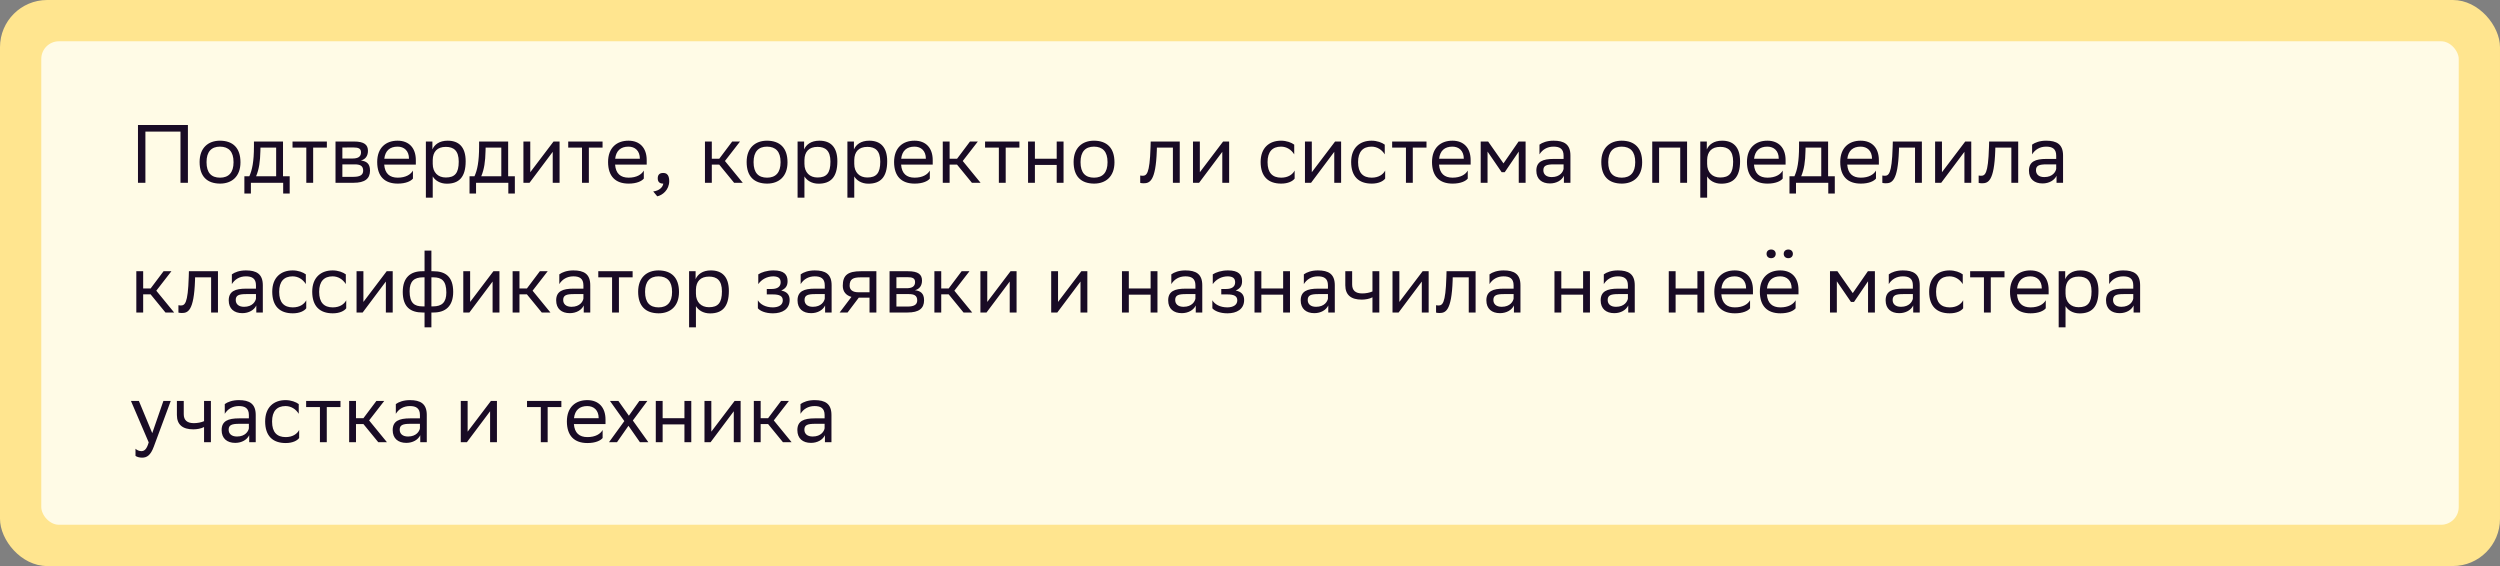 <?xml version="1.0" encoding="UTF-8"?> <svg xmlns="http://www.w3.org/2000/svg" width="424" height="96" viewBox="0 0 424 96" fill="none"><rect x="0" y="0" width="424" height="96" fill="#808080" stroke="none"/> <rect width="424" height="96" rx="8" fill="#FFE58F"></rect> <rect x="6.5" y="6.5" width="411" height="83" rx="3.5" fill="#FFFBE6"></rect> <path d="M30.61 31H31.87V21.2H23.4V31H24.66V22.32H30.61V31ZM33.854 27.472C33.854 29.922 35.114 31.126 37.326 31.14C39.3 31.14 40.784 29.95 40.784 27.528C40.784 25.092 39.51 23.874 37.312 23.86C35.338 23.86 33.854 25.05 33.854 27.472ZM35.03 27.472C35.03 25.75 35.842 24.868 37.312 24.868C38.782 24.882 39.608 25.708 39.608 27.486V27.528C39.608 29.25 38.796 30.132 37.326 30.132C35.842 30.132 35.03 29.306 35.03 27.514V27.472ZM41.446 29.894V32.82H42.552V31H48.026V32.82H49.132V29.894H47.998V24H43.07V24.798C43.07 27.43 42.762 28.858 42.286 29.894H41.446ZM44.162 25.61L44.176 25.036H46.836V29.894H43.434C43.938 28.704 44.12 27.402 44.162 25.61ZM51.95 31H53.112V25.036H55.436V24H49.612V25.036H51.95V31ZM56.903 31H59.969C61.873 31 62.755 30.314 62.755 28.928C62.755 27.696 62.097 27.332 61.201 27.22C61.957 27.038 62.405 26.464 62.405 25.582C62.405 24.574 61.803 24 60.025 24H56.903V31ZM58.065 29.992V27.878H60.165C61.047 27.878 61.593 28.102 61.593 28.942C61.593 29.642 61.103 29.992 59.955 29.992H58.065ZM58.065 26.884V25.022L59.885 25.008C60.767 25.008 61.229 25.162 61.229 25.848C61.229 26.618 60.655 26.884 59.787 26.884H58.065ZM67.431 23.86C65.457 23.86 63.973 25.05 63.973 27.472C63.973 29.922 65.247 31.14 67.459 31.14C68.831 31.14 69.685 30.72 70.035 30.286V28.928C69.657 29.6 68.803 30.132 67.459 30.132C66.087 30.132 65.275 29.432 65.163 27.92H70.525V27.164C70.525 25.092 69.363 23.86 67.431 23.86ZM67.431 24.868C68.537 24.868 69.363 25.568 69.363 26.912V26.926H65.177C65.331 25.568 66.115 24.868 67.431 24.868ZM72.229 33.52H73.391V29.922C73.783 30.58 74.609 31.154 75.785 31.154C77.787 31.154 78.977 30.104 78.977 27.346C78.977 24.896 77.787 23.86 75.925 23.86C74.511 23.86 73.685 24.532 73.335 25.344V24H72.229V33.52ZM73.391 27.122C73.419 25.722 74.161 24.91 75.617 24.91C76.933 24.91 77.801 25.54 77.801 27.416C77.801 29.362 77.143 30.104 75.603 30.104C74.287 30.104 73.391 29.25 73.391 27.794V27.122ZM79.632 29.894V32.82H80.738V31H86.212V32.82H87.318V29.894H86.184V24H81.256V24.798C81.256 27.43 80.948 28.858 80.472 29.894H79.632ZM82.348 25.61L82.362 25.036H85.022V29.894H81.62C82.124 28.704 82.306 27.402 82.348 25.61ZM89.808 31L89.934 30.832L93.742 25.75V31H94.904V24H93.882L89.934 29.208V24H88.772V31H89.808ZM98.707 31H99.87V25.036H102.194V24H96.37V25.036H98.707V31ZM106.587 23.86C104.613 23.86 103.129 25.05 103.129 27.472C103.129 29.922 104.403 31.14 106.615 31.14C107.987 31.14 108.841 30.72 109.191 30.286V28.928C108.813 29.6 107.959 30.132 106.615 30.132C105.243 30.132 104.431 29.432 104.319 27.92H109.681V27.164C109.681 25.092 108.519 23.86 106.587 23.86ZM106.587 24.868C107.693 24.868 108.519 25.568 108.519 26.912V26.926H104.333C104.487 25.568 105.271 24.868 106.587 24.868ZM110.784 32.47L111.47 33.296C112.324 33.128 113.5 32.218 113.5 30.72C113.5 30.174 113.388 29.74 113.094 29.516C112.954 29.404 112.744 29.334 112.464 29.334C111.764 29.334 111.554 29.74 111.554 30.244C111.554 30.734 111.764 31.14 112.464 31.14H112.492C112.422 31.742 111.806 32.358 110.784 32.47ZM119.561 31H120.723V27.92H121.983L124.503 31H125.973L122.949 27.304L125.511 24H124.181L121.983 26.926H120.723V24H119.561V31ZM126.631 27.472C126.631 29.922 127.891 31.126 130.103 31.14C132.077 31.14 133.561 29.95 133.561 27.528C133.561 25.092 132.287 23.874 130.089 23.86C128.115 23.86 126.631 25.05 126.631 27.472ZM127.807 27.472C127.807 25.75 128.619 24.868 130.089 24.868C131.559 24.882 132.385 25.708 132.385 27.486V27.528C132.385 29.25 131.573 30.132 130.103 30.132C128.619 30.132 127.807 29.306 127.807 27.514V27.472ZM135.27 33.52H136.432V29.922C136.824 30.58 137.65 31.154 138.826 31.154C140.828 31.154 142.018 30.104 142.018 27.346C142.018 24.896 140.828 23.86 138.966 23.86C137.552 23.86 136.726 24.532 136.376 25.344V24H135.27V33.52ZM136.432 27.122C136.46 25.722 137.202 24.91 138.658 24.91C139.974 24.91 140.842 25.54 140.842 27.416C140.842 29.362 140.184 30.104 138.644 30.104C137.328 30.104 136.432 29.25 136.432 27.794V27.122ZM143.72 33.52H144.882V29.922C145.274 30.58 146.1 31.154 147.276 31.154C149.278 31.154 150.468 30.104 150.468 27.346C150.468 24.896 149.278 23.86 147.416 23.86C146.002 23.86 145.176 24.532 144.826 25.344V24H143.72V33.52ZM144.882 27.122C144.91 25.722 145.652 24.91 147.108 24.91C148.424 24.91 149.292 25.54 149.292 27.416C149.292 29.362 148.634 30.104 147.094 30.104C145.778 30.104 144.882 29.25 144.882 27.794V27.122ZM155.095 23.86C153.121 23.86 151.637 25.05 151.637 27.472C151.637 29.922 152.911 31.14 155.123 31.14C156.495 31.14 157.349 30.72 157.699 30.286V28.928C157.321 29.6 156.467 30.132 155.123 30.132C153.751 30.132 152.939 29.432 152.827 27.92H158.189V27.164C158.189 25.092 157.027 23.86 155.095 23.86ZM155.095 24.868C156.201 24.868 157.027 25.568 157.027 26.912V26.926H152.841C152.995 25.568 153.779 24.868 155.095 24.868ZM159.893 31H161.055V27.92H162.315L164.835 31H166.305L163.281 27.304L165.843 24H164.513L162.315 26.926H161.055V24H159.893V31ZM169.405 31H170.567V25.036H172.891V24H167.067V25.036H169.405V31ZM179.216 31H180.378V24H179.216V26.926H175.52V24H174.358V31H175.52V27.976H179.216V31ZM182.084 27.472C182.084 29.922 183.344 31.126 185.556 31.14C187.53 31.14 189.014 29.95 189.014 27.528C189.014 25.092 187.74 23.874 185.542 23.86C183.568 23.86 182.084 25.05 182.084 27.472ZM183.26 27.472C183.26 25.75 184.072 24.868 185.542 24.868C187.012 24.882 187.838 25.708 187.838 27.486V27.528C187.838 29.25 187.026 30.132 185.556 30.132C184.072 30.132 183.26 29.306 183.26 27.514V27.472ZM198.924 31H200.086V24H195.158L195.13 24.966C194.99 29.614 194.444 29.81 193.73 29.81C193.632 29.81 193.506 29.796 193.38 29.768V31.014C193.52 31.056 193.716 31.084 193.94 31.084C194.962 31.084 196.012 30.79 196.194 25.568L196.208 25.036H198.924V31ZM203.367 31L203.493 30.832L207.301 25.75V31H208.463V24H207.441L203.493 29.208V24H202.331V31H203.367ZM219.571 30.286V28.928C219.221 29.6 218.451 30.132 217.289 30.132C215.805 30.132 214.979 29.306 214.979 27.514V27.472C214.979 25.75 215.791 24.868 217.261 24.868C218.213 24.868 219.025 25.4 219.501 26.184V24.532C219.039 24.182 218.199 23.86 217.261 23.86C215.287 23.86 213.803 25.05 213.803 27.472C213.803 29.922 215.077 31.14 217.289 31.14C218.479 31.14 219.249 30.72 219.571 30.286ZM222.357 31L222.483 30.832L226.291 25.75V31H227.453V24H226.431L222.483 29.208V24H221.321V31H222.357ZM234.924 30.286V28.928C234.574 29.6 233.804 30.132 232.642 30.132C231.158 30.132 230.332 29.306 230.332 27.514V27.472C230.332 25.75 231.144 24.868 232.614 24.868C233.566 24.868 234.378 25.4 234.854 26.184V24.532C234.392 24.182 233.552 23.86 232.614 23.86C230.64 23.86 229.156 25.05 229.156 27.472C229.156 29.922 230.43 31.14 232.642 31.14C233.832 31.14 234.602 30.72 234.924 30.286ZM238.448 31H239.61V25.036H241.934V24H236.11V25.036H238.448V31ZM246.327 23.86C244.353 23.86 242.869 25.05 242.869 27.472C242.869 29.922 244.143 31.14 246.355 31.14C247.727 31.14 248.581 30.72 248.931 30.286V28.928C248.553 29.6 247.699 30.132 246.355 30.132C244.983 30.132 244.171 29.432 244.059 27.92H249.421V27.164C249.421 25.092 248.259 23.86 246.327 23.86ZM246.327 24.868C247.433 24.868 248.259 25.568 248.259 26.912V26.926H244.073C244.227 25.568 245.011 24.868 246.327 24.868ZM257.58 31H258.742V24H257.552L254.99 27.71L252.386 24H251.126V31H252.288V25.708L254.682 29.208H255.2L257.58 25.708V31ZM261.095 26.184C261.571 25.4 262.383 24.868 263.475 24.868C264.483 24.868 265.183 25.204 265.183 26.394V26.954H263.517C261.655 26.954 260.563 27.402 260.563 28.942C260.563 30.37 261.487 31.112 262.873 31.112C263.979 31.112 264.875 30.58 265.239 29.81V31H266.345V26.38C266.345 24.462 265.267 23.86 263.475 23.86C262.397 23.86 261.557 24.182 261.095 24.532V26.184ZM263.167 30.034C262.229 30.034 261.753 29.558 261.753 28.872C261.753 28.074 262.299 27.878 263.559 27.878H265.183V28.634C265.113 29.11 264.595 30.034 263.167 30.034ZM271.58 27.472C271.58 29.922 272.84 31.126 275.052 31.14C277.026 31.14 278.51 29.95 278.51 27.528C278.51 25.092 277.236 23.874 275.038 23.86C273.064 23.86 271.58 25.05 271.58 27.472ZM272.756 27.472C272.756 25.75 273.568 24.868 275.038 24.868C276.508 24.882 277.334 25.708 277.334 27.486V27.528C277.334 29.25 276.522 30.132 275.052 30.132C273.568 30.132 272.756 29.306 272.756 27.514V27.472ZM284.966 31H286.128V24H280.22V31H281.382V25.036H284.966V31ZM288.368 33.52H289.53V29.922C289.922 30.58 290.748 31.154 291.924 31.154C293.926 31.154 295.116 30.104 295.116 27.346C295.116 24.896 293.926 23.86 292.064 23.86C290.65 23.86 289.824 24.532 289.474 25.344V24H288.368V33.52ZM289.53 27.122C289.558 25.722 290.3 24.91 291.756 24.91C293.072 24.91 293.94 25.54 293.94 27.416C293.94 29.362 293.282 30.104 291.742 30.104C290.426 30.104 289.53 29.25 289.53 27.794V27.122ZM299.743 23.86C297.769 23.86 296.285 25.05 296.285 27.472C296.285 29.922 297.559 31.14 299.771 31.14C301.143 31.14 301.997 30.72 302.347 30.286V28.928C301.969 29.6 301.115 30.132 299.771 30.132C298.399 30.132 297.587 29.432 297.475 27.92H302.837V27.164C302.837 25.092 301.675 23.86 299.743 23.86ZM299.743 24.868C300.849 24.868 301.675 25.568 301.675 26.912V26.926H297.489C297.643 25.568 298.427 24.868 299.743 24.868ZM303.495 29.894V32.82H304.601V31H310.075V32.82H311.181V29.894H310.047V24H305.119V24.798C305.119 27.43 304.811 28.858 304.335 29.894H303.495ZM306.211 25.61L306.225 25.036H308.885V29.894H305.483C305.987 28.704 306.169 27.402 306.211 25.61ZM315.562 23.86C313.588 23.86 312.104 25.05 312.104 27.472C312.104 29.922 313.378 31.14 315.59 31.14C316.962 31.14 317.816 30.72 318.166 30.286V28.928C317.788 29.6 316.934 30.132 315.59 30.132C314.218 30.132 313.406 29.432 313.294 27.92H318.656V27.164C318.656 25.092 317.494 23.86 315.562 23.86ZM315.562 24.868C316.668 24.868 317.494 25.568 317.494 26.912V26.926H313.308C313.462 25.568 314.246 24.868 315.562 24.868ZM324.788 31H325.95V24H321.022L320.994 24.966C320.854 29.614 320.308 29.81 319.594 29.81C319.496 29.81 319.37 29.796 319.244 29.768V31.014C319.384 31.056 319.58 31.084 319.804 31.084C320.826 31.084 321.876 30.79 322.058 25.568L322.072 25.036H324.788V31ZM329.23 31L329.356 30.832L333.164 25.75V31H334.326V24H333.304L329.356 29.208V24H328.194V31H329.23ZM341.125 31H342.287V24H337.359L337.331 24.966C337.191 29.614 336.645 29.81 335.931 29.81C335.833 29.81 335.707 29.796 335.581 29.768V31.014C335.721 31.056 335.917 31.084 336.141 31.084C337.163 31.084 338.213 30.79 338.395 25.568L338.409 25.036H341.125V31ZM344.644 26.184C345.12 25.4 345.932 24.868 347.024 24.868C348.032 24.868 348.732 25.204 348.732 26.394V26.954H347.066C345.204 26.954 344.112 27.402 344.112 28.942C344.112 30.37 345.036 31.112 346.422 31.112C347.528 31.112 348.424 30.58 348.788 29.81V31H349.894V26.38C349.894 24.462 348.816 23.86 347.024 23.86C345.946 23.86 345.106 24.182 344.644 24.532V26.184ZM346.716 30.034C345.778 30.034 345.302 29.558 345.302 28.872C345.302 28.074 345.848 27.878 347.108 27.878H348.732V28.634C348.662 29.11 348.144 30.034 346.716 30.034ZM23.12 53H24.282V49.92H25.542L28.062 53H29.532L26.508 49.304L29.07 46H27.74L25.542 48.926H24.282V46H23.12V53ZM35.805 53H36.967V46H32.039L32.011 46.966C31.871 51.614 31.325 51.81 30.611 51.81C30.513 51.81 30.387 51.796 30.261 51.768V53.014C30.401 53.056 30.597 53.084 30.821 53.084C31.843 53.084 32.893 52.79 33.075 47.568L33.089 47.036H35.805V53ZM39.324 48.184C39.8 47.4 40.612 46.868 41.704 46.868C42.712 46.868 43.412 47.204 43.412 48.394V48.954H41.746C39.884 48.954 38.792 49.402 38.792 50.942C38.792 52.37 39.716 53.112 41.102 53.112C42.208 53.112 43.104 52.58 43.468 51.81V53H44.574V48.38C44.574 46.462 43.496 45.86 41.704 45.86C40.626 45.86 39.786 46.182 39.324 46.532V48.184ZM41.396 52.034C40.458 52.034 39.982 51.558 39.982 50.872C39.982 50.074 40.528 49.878 41.788 49.878H43.412V50.634C43.342 51.11 42.824 52.034 41.396 52.034ZM51.94 52.286V50.928C51.59 51.6 50.82 52.132 49.658 52.132C48.174 52.132 47.348 51.306 47.348 49.514V49.472C47.348 47.75 48.16 46.868 49.63 46.868C50.582 46.868 51.394 47.4 51.87 48.184V46.532C51.408 46.182 50.568 45.86 49.63 45.86C47.656 45.86 46.172 47.05 46.172 49.472C46.172 51.922 47.446 53.14 49.658 53.14C50.848 53.14 51.618 52.72 51.94 52.286ZM58.721 52.286V50.928C58.371 51.6 57.601 52.132 56.439 52.132C54.955 52.132 54.129 51.306 54.129 49.514V49.472C54.129 47.75 54.941 46.868 56.411 46.868C57.363 46.868 58.175 47.4 58.651 48.184V46.532C58.189 46.182 57.349 45.86 56.411 45.86C54.437 45.86 52.953 47.05 52.953 49.472C52.953 51.922 54.227 53.14 56.439 53.14C57.629 53.14 58.399 52.72 58.721 52.286ZM61.508 53L61.634 52.832L65.442 47.75V53H66.604V46H65.582L61.634 51.208V46H60.472V53H61.508ZM72.003 42.5V46H71.625C69.623 46 68.307 47.064 68.307 49.5C68.307 52.076 69.623 53 71.667 53H72.003V55.52H73.165V53H73.543C75.545 53 76.861 51.936 76.861 49.5C76.861 46.924 75.545 46 73.501 46H73.165V42.5H72.003ZM73.487 47.036C74.887 47.036 75.699 47.596 75.699 49.612C75.699 51.306 74.915 51.964 73.445 51.964H73.165V47.036H73.487ZM69.469 49.388C69.469 47.694 70.253 47.036 71.723 47.036H72.003V51.964H71.681C70.281 51.964 69.469 51.404 69.469 49.388ZM79.609 53L79.735 52.832L83.543 47.75V53H84.705V46H83.683L79.735 51.208V46H78.573V53H79.609ZM86.94 53H88.102V49.92H89.362L91.882 53H93.352L90.328 49.304L92.89 46H91.56L89.362 48.926H88.102V46H86.94V53ZM94.859 48.184C95.335 47.4 96.147 46.868 97.239 46.868C98.247 46.868 98.947 47.204 98.947 48.394V48.954H97.281C95.419 48.954 94.327 49.402 94.327 50.942C94.327 52.37 95.251 53.112 96.637 53.112C97.743 53.112 98.639 52.58 99.003 51.81V53H100.109V48.38C100.109 46.462 99.031 45.86 97.239 45.86C96.161 45.86 95.321 46.182 94.859 46.532V48.184ZM96.931 52.034C95.993 52.034 95.517 51.558 95.517 50.872C95.517 50.074 96.063 49.878 97.323 49.878H98.947V50.634C98.877 51.11 98.359 52.034 96.931 52.034ZM103.807 53H104.969V47.036H107.293V46H101.469V47.036H103.807V53ZM108.229 49.472C108.229 51.922 109.489 53.126 111.701 53.14C113.675 53.14 115.159 51.95 115.159 49.528C115.159 47.092 113.885 45.874 111.687 45.86C109.713 45.86 108.229 47.05 108.229 49.472ZM109.405 49.472C109.405 47.75 110.217 46.868 111.687 46.868C113.157 46.882 113.983 47.708 113.983 49.486V49.528C113.983 51.25 113.171 52.132 111.701 52.132C110.217 52.132 109.405 51.306 109.405 49.514V49.472ZM116.868 55.52H118.03V51.922C118.422 52.58 119.248 53.154 120.424 53.154C122.426 53.154 123.616 52.104 123.616 49.346C123.616 46.896 122.426 45.86 120.564 45.86C119.15 45.86 118.324 46.532 117.974 47.344V46H116.868V55.52ZM118.03 49.122C118.058 47.722 118.8 46.91 120.256 46.91C121.572 46.91 122.44 47.54 122.44 49.416C122.44 51.362 121.782 52.104 120.242 52.104C118.926 52.104 118.03 51.25 118.03 49.794V49.122ZM128.534 52.286C128.898 52.72 129.794 53.14 131.096 53.14C132.65 53.14 133.924 52.454 133.924 50.872C133.924 49.948 133.42 49.458 132.496 49.276C133.182 48.954 133.574 48.562 133.574 47.68C133.574 46.574 132.972 45.86 131.194 45.86H131.166C130.088 45.86 129.136 46.182 128.604 46.532V48.184C129.15 47.4 130.074 46.868 131.166 46.868C132.062 46.896 132.398 47.232 132.398 47.89C132.398 48.674 131.768 49.01 130.886 49.01H130.046V49.934H131.096C132.188 49.934 132.762 50.2 132.762 50.942C132.762 51.726 132.062 52.118 131.096 52.132C129.822 52.132 128.926 51.6 128.534 50.928V52.286ZM135.793 48.184C136.269 47.4 137.081 46.868 138.173 46.868C139.181 46.868 139.881 47.204 139.881 48.394V48.954H138.215C136.353 48.954 135.261 49.402 135.261 50.942C135.261 52.37 136.185 53.112 137.571 53.112C138.677 53.112 139.573 52.58 139.937 51.81V53H141.043V48.38C141.043 46.462 139.965 45.86 138.173 45.86C137.095 45.86 136.255 46.182 135.793 46.532V48.184ZM137.865 52.034C136.927 52.034 136.451 51.558 136.451 50.872C136.451 50.074 136.997 49.878 138.257 49.878H139.881V50.634C139.811 51.11 139.293 52.034 137.865 52.034ZM147.471 53H148.633V46H146.015C143.803 46 142.935 46.658 142.935 48.464C142.935 49.472 143.495 50.102 144.405 50.354L142.403 53H143.747L145.651 50.48H147.471V53ZM146.029 47.036H147.471V49.57H145.609C144.545 49.57 144.111 49.122 144.097 48.464C144.097 47.316 144.685 47.036 146.029 47.036ZM150.87 53H153.936C155.84 53 156.722 52.314 156.722 50.928C156.722 49.696 156.064 49.332 155.168 49.22C155.924 49.038 156.372 48.464 156.372 47.582C156.372 46.574 155.77 46 153.992 46H150.87V53ZM152.032 51.992V49.878H154.132C155.014 49.878 155.56 50.102 155.56 50.942C155.56 51.642 155.07 51.992 153.922 51.992H152.032ZM152.032 48.884V47.022L153.852 47.008C154.734 47.008 155.196 47.162 155.196 47.848C155.196 48.618 154.622 48.884 153.754 48.884H152.032ZM158.472 53H159.634V49.92H160.894L163.414 53H164.884L161.86 49.304L164.422 46H163.092L160.894 48.926H159.634V46H158.472V53ZM167.314 53L167.44 52.832L171.248 47.75V53H172.41V46H171.388L167.44 51.208V46H166.278V53H167.314ZM179.318 53L179.444 52.832L183.252 47.75V53H184.414V46H183.392L179.444 51.208V46H178.282V53H179.318ZM195.144 53H196.306V46H195.144V48.926H191.448V46H190.286V53H191.448V49.976H195.144V53ZM198.656 48.184C199.132 47.4 199.944 46.868 201.036 46.868C202.044 46.868 202.744 47.204 202.744 48.394V48.954H201.078C199.216 48.954 198.124 49.402 198.124 50.942C198.124 52.37 199.048 53.112 200.434 53.112C201.54 53.112 202.436 52.58 202.8 51.81V53H203.906V48.38C203.906 46.462 202.828 45.86 201.036 45.86C199.958 45.86 199.118 46.182 198.656 46.532V48.184ZM200.728 52.034C199.79 52.034 199.314 51.558 199.314 50.872C199.314 50.074 199.86 49.878 201.12 49.878H202.744V50.634C202.674 51.11 202.156 52.034 200.728 52.034ZM205.616 52.286C205.98 52.72 206.876 53.14 208.178 53.14C209.732 53.14 211.006 52.454 211.006 50.872C211.006 49.948 210.502 49.458 209.578 49.276C210.264 48.954 210.656 48.562 210.656 47.68C210.656 46.574 210.054 45.86 208.276 45.86H208.248C207.17 45.86 206.218 46.182 205.686 46.532V48.184C206.232 47.4 207.156 46.868 208.248 46.868C209.144 46.896 209.48 47.232 209.48 47.89C209.48 48.674 208.85 49.01 207.968 49.01H207.128V49.934H208.178C209.27 49.934 209.844 50.2 209.844 50.942C209.844 51.726 209.144 52.118 208.178 52.132C206.904 52.132 206.008 51.6 205.616 50.928V52.286ZM217.621 53H218.783V46H217.621V48.926H213.925V46H212.763V53H213.925V49.976H217.621V53ZM221.132 48.184C221.608 47.4 222.42 46.868 223.512 46.868C224.52 46.868 225.22 47.204 225.22 48.394V48.954H223.554C221.692 48.954 220.6 49.402 220.6 50.942C220.6 52.37 221.524 53.112 222.91 53.112C224.016 53.112 224.912 52.58 225.276 51.81V53H226.382V48.38C226.382 46.462 225.304 45.86 223.512 45.86C222.434 45.86 221.594 46.182 221.132 46.532V48.184ZM223.204 52.034C222.266 52.034 221.79 51.558 221.79 50.872C221.79 50.074 222.336 49.878 223.596 49.878H225.22V50.634C225.15 51.11 224.632 52.034 223.204 52.034ZM232.769 53H233.931V46H232.769V49.43C232.293 49.64 231.649 49.766 231.033 49.766C229.885 49.766 229.325 49.248 229.325 48.254V46H228.163V48.38C228.163 50.06 229.171 50.816 230.949 50.816C231.565 50.816 232.279 50.69 232.769 50.424V53ZM237.205 53L237.331 52.832L241.139 47.75V53H242.301V46H241.279L237.331 51.208V46H236.169V53H237.205ZM249.1 53H250.262V46H245.334L245.306 46.966C245.166 51.614 244.62 51.81 243.906 51.81C243.808 51.81 243.682 51.796 243.556 51.768V53.014C243.696 53.056 243.892 53.084 244.116 53.084C245.138 53.084 246.188 52.79 246.37 47.568L246.384 47.036H249.1V53ZM252.619 48.184C253.095 47.4 253.907 46.868 254.999 46.868C256.007 46.868 256.707 47.204 256.707 48.394V48.954H255.041C253.179 48.954 252.087 49.402 252.087 50.942C252.087 52.37 253.011 53.112 254.397 53.112C255.503 53.112 256.399 52.58 256.763 51.81V53H257.869V48.38C257.869 46.462 256.791 45.86 254.999 45.86C253.921 45.86 253.081 46.182 252.619 46.532V48.184ZM254.691 52.034C253.753 52.034 253.277 51.558 253.277 50.872C253.277 50.074 253.823 49.878 255.083 49.878H256.707V50.634C256.637 51.11 256.119 52.034 254.691 52.034ZM268.494 53H269.656V46H268.494V48.926H264.798V46H263.636V53H264.798V49.976H268.494V53ZM272.005 48.184C272.481 47.4 273.293 46.868 274.385 46.868C275.393 46.868 276.093 47.204 276.093 48.394V48.954H274.427C272.565 48.954 271.473 49.402 271.473 50.942C271.473 52.37 272.397 53.112 273.783 53.112C274.889 53.112 275.785 52.58 276.149 51.81V53H277.255V48.38C277.255 46.462 276.177 45.86 274.385 45.86C273.307 45.86 272.467 46.182 272.005 46.532V48.184ZM274.077 52.034C273.139 52.034 272.663 51.558 272.663 50.872C272.663 50.074 273.209 49.878 274.469 49.878H276.093V50.634C276.023 51.11 275.505 52.034 274.077 52.034ZM287.88 53H289.042V46H287.88V48.926H284.184V46H283.022V53H284.184V49.976H287.88V53ZM294.206 45.86C292.232 45.86 290.748 47.05 290.748 49.472C290.748 51.922 292.022 53.14 294.234 53.14C295.606 53.14 296.46 52.72 296.81 52.286V50.928C296.432 51.6 295.578 52.132 294.234 52.132C292.862 52.132 292.05 51.432 291.938 49.92H297.3V49.164C297.3 47.092 296.138 45.86 294.206 45.86ZM294.206 46.868C295.312 46.868 296.138 47.568 296.138 48.912V48.926H291.952C292.106 47.568 292.89 46.868 294.206 46.868ZM302.519 43.046C302.519 43.494 302.827 43.788 303.303 43.788C303.765 43.788 304.073 43.494 304.073 43.046C304.073 42.612 303.765 42.318 303.303 42.318C302.827 42.318 302.519 42.612 302.519 43.046ZM299.607 43.046C299.607 43.494 299.915 43.788 300.391 43.788C300.853 43.788 301.161 43.494 301.161 43.046C301.161 42.612 300.853 42.318 300.391 42.318C299.915 42.318 299.607 42.612 299.607 43.046ZM301.931 45.86C299.957 45.86 298.473 47.05 298.473 49.472C298.473 51.922 299.747 53.14 301.959 53.14C303.331 53.14 304.185 52.72 304.535 52.286V50.928C304.157 51.6 303.303 52.132 301.959 52.132C300.587 52.132 299.775 51.432 299.663 49.92H305.025V49.164C305.025 47.092 303.863 45.86 301.931 45.86ZM301.931 46.868C303.037 46.868 303.863 47.568 303.863 48.912V48.926H299.677C299.831 47.568 300.615 46.868 301.931 46.868ZM316.82 53H317.982V46H316.792L314.23 49.71L311.626 46H310.366V53H311.528V47.708L313.922 51.208H314.44L316.82 47.708V53ZM320.336 48.184C320.812 47.4 321.624 46.868 322.716 46.868C323.724 46.868 324.424 47.204 324.424 48.394V48.954H322.758C320.896 48.954 319.804 49.402 319.804 50.942C319.804 52.37 320.728 53.112 322.114 53.112C323.22 53.112 324.116 52.58 324.48 51.81V53H325.586V48.38C325.586 46.462 324.508 45.86 322.716 45.86C321.638 45.86 320.798 46.182 320.336 46.532V48.184ZM322.408 52.034C321.47 52.034 320.994 51.558 320.994 50.872C320.994 50.074 321.54 49.878 322.8 49.878H324.424V50.634C324.354 51.11 323.836 52.034 322.408 52.034ZM332.952 52.286V50.928C332.602 51.6 331.832 52.132 330.67 52.132C329.186 52.132 328.36 51.306 328.36 49.514V49.472C328.36 47.75 329.172 46.868 330.642 46.868C331.594 46.868 332.406 47.4 332.882 48.184V46.532C332.42 46.182 331.58 45.86 330.642 45.86C328.668 45.86 327.184 47.05 327.184 49.472C327.184 51.922 328.458 53.14 330.67 53.14C331.86 53.14 332.63 52.72 332.952 52.286ZM336.475 53H337.637V47.036H339.961V46H334.137V47.036H336.475V53ZM344.355 45.86C342.381 45.86 340.897 47.05 340.897 49.472C340.897 51.922 342.171 53.14 344.383 53.14C345.755 53.14 346.609 52.72 346.959 52.286V50.928C346.581 51.6 345.727 52.132 344.383 52.132C343.011 52.132 342.199 51.432 342.087 49.92H347.449V49.164C347.449 47.092 346.287 45.86 344.355 45.86ZM344.355 46.868C345.461 46.868 346.287 47.568 346.287 48.912V48.926H342.101C342.255 47.568 343.039 46.868 344.355 46.868ZM349.153 55.52H350.315V51.922C350.707 52.58 351.533 53.154 352.709 53.154C354.711 53.154 355.901 52.104 355.901 49.346C355.901 46.896 354.711 45.86 352.849 45.86C351.435 45.86 350.609 46.532 350.259 47.344V46H349.153V55.52ZM350.315 49.122C350.343 47.722 351.085 46.91 352.541 46.91C353.857 46.91 354.725 47.54 354.725 49.416C354.725 51.362 354.067 52.104 352.527 52.104C351.211 52.104 350.315 51.25 350.315 49.794V49.122ZM357.714 48.184C358.19 47.4 359.002 46.868 360.094 46.868C361.102 46.868 361.802 47.204 361.802 48.394V48.954H360.136C358.274 48.954 357.182 49.402 357.182 50.942C357.182 52.37 358.106 53.112 359.492 53.112C360.598 53.112 361.494 52.58 361.858 51.81V53H362.964V48.38C362.964 46.462 361.886 45.86 360.094 45.86C359.016 45.86 358.176 46.182 357.714 46.532V48.184ZM359.786 52.034C358.848 52.034 358.372 51.558 358.372 50.872C358.372 50.074 358.918 49.878 360.178 49.878H361.802V50.634C361.732 51.11 361.214 52.034 359.786 52.034ZM25.22 75.028C24.856 76.33 24.394 76.512 23.96 76.512C23.582 76.512 23.19 76.316 22.98 76.106V77.31C23.19 77.492 23.652 77.618 24.1 77.618C24.912 77.618 25.542 77.226 26.088 75.742L28.958 68H27.712L25.822 73.46L23.554 68H22.21L25.22 75.028ZM34.608 75H35.77V68H34.608V71.43C34.132 71.64 33.488 71.766 32.872 71.766C31.724 71.766 31.164 71.248 31.164 70.254V68H30.002V70.38C30.002 72.06 31.01 72.816 32.788 72.816C33.404 72.816 34.118 72.69 34.608 72.424V75ZM38.121 70.184C38.597 69.4 39.409 68.868 40.501 68.868C41.509 68.868 42.209 69.204 42.209 70.394V70.954H40.543C38.681 70.954 37.589 71.402 37.589 72.942C37.589 74.37 38.513 75.112 39.899 75.112C41.005 75.112 41.901 74.58 42.265 73.81V75H43.371V70.38C43.371 68.462 42.293 67.86 40.501 67.86C39.423 67.86 38.583 68.182 38.121 68.532V70.184ZM40.193 74.034C39.255 74.034 38.779 73.558 38.779 72.872C38.779 72.074 39.325 71.878 40.585 71.878H42.209V72.634C42.139 73.11 41.621 74.034 40.193 74.034ZM50.737 74.286V72.928C50.387 73.6 49.617 74.132 48.455 74.132C46.971 74.132 46.145 73.306 46.145 71.514V71.472C46.145 69.75 46.957 68.868 48.427 68.868C49.379 68.868 50.191 69.4 50.667 70.184V68.532C50.205 68.182 49.365 67.86 48.427 67.86C46.453 67.86 44.969 69.05 44.969 71.472C44.969 73.922 46.243 75.14 48.455 75.14C49.645 75.14 50.415 74.72 50.737 74.286ZM54.26 75H55.422V69.036H57.746V68H51.922V69.036H54.26V75ZM59.214 75H60.376V71.92H61.636L64.156 75H65.626L62.602 71.304L65.164 68H63.834L61.636 70.926H60.376V68H59.214V75ZM67.132 70.184C67.608 69.4 68.42 68.868 69.512 68.868C70.52 68.868 71.22 69.204 71.22 70.394V70.954H69.554C67.692 70.954 66.6 71.402 66.6 72.942C66.6 74.37 67.524 75.112 68.91 75.112C70.016 75.112 70.912 74.58 71.276 73.81V75H72.382V70.38C72.382 68.462 71.304 67.86 69.512 67.86C68.434 67.86 67.594 68.182 67.132 68.532V70.184ZM69.204 74.034C68.266 74.034 67.79 73.558 67.79 72.872C67.79 72.074 68.336 71.878 69.596 71.878H71.22V72.634C71.15 73.11 70.632 74.034 69.204 74.034ZM79.185 75L79.311 74.832L83.119 69.75V75H84.281V68H83.259L79.311 73.208V68H78.149V75H79.185ZM91.721 75H92.883V69.036H95.207V68H89.383V69.036H91.721V75ZM99.601 67.86C97.627 67.86 96.143 69.05 96.143 71.472C96.143 73.922 97.417 75.14 99.629 75.14C101.001 75.14 101.855 74.72 102.205 74.286V72.928C101.827 73.6 100.973 74.132 99.629 74.132C98.257 74.132 97.445 73.432 97.333 71.92H102.695V71.164C102.695 69.092 101.533 67.86 99.601 67.86ZM99.601 68.868C100.707 68.868 101.533 69.568 101.533 70.912V70.926H97.347C97.501 69.568 98.285 68.868 99.601 68.868ZM103.283 75H104.641L106.587 72.214L108.533 75H109.961L107.329 71.318L109.793 68H108.435L106.657 70.506L104.879 68H103.451L105.887 71.416L103.283 75ZM116.08 75H117.242V68H116.08V70.926H112.384V68H111.222V75H112.384V71.976H116.08V75ZM120.515 75L120.641 74.832L124.449 69.75V75H125.611V68H124.589L120.641 73.208V68H119.479V75H120.515ZM127.847 75H129.009V71.92H130.269L132.789 75H134.259L131.235 71.304L133.797 68H132.467L130.269 70.926H129.009V68H127.847V75ZM135.765 70.184C136.241 69.4 137.053 68.868 138.145 68.868C139.153 68.868 139.853 69.204 139.853 70.394V70.954H138.187C136.325 70.954 135.233 71.402 135.233 72.942C135.233 74.37 136.157 75.112 137.543 75.112C138.649 75.112 139.545 74.58 139.909 73.81V75H141.015V70.38C141.015 68.462 139.937 67.86 138.145 67.86C137.067 67.86 136.227 68.182 135.765 68.532V70.184ZM137.837 74.034C136.899 74.034 136.423 73.558 136.423 72.872C136.423 72.074 136.969 71.878 138.229 71.878H139.853V72.634C139.783 73.11 139.265 74.034 137.837 74.034Z" fill="#190B25"></path> <rect x="6.5" y="6.5" width="411" height="83" rx="3.5" stroke="#FFE58F"></rect> </svg> 